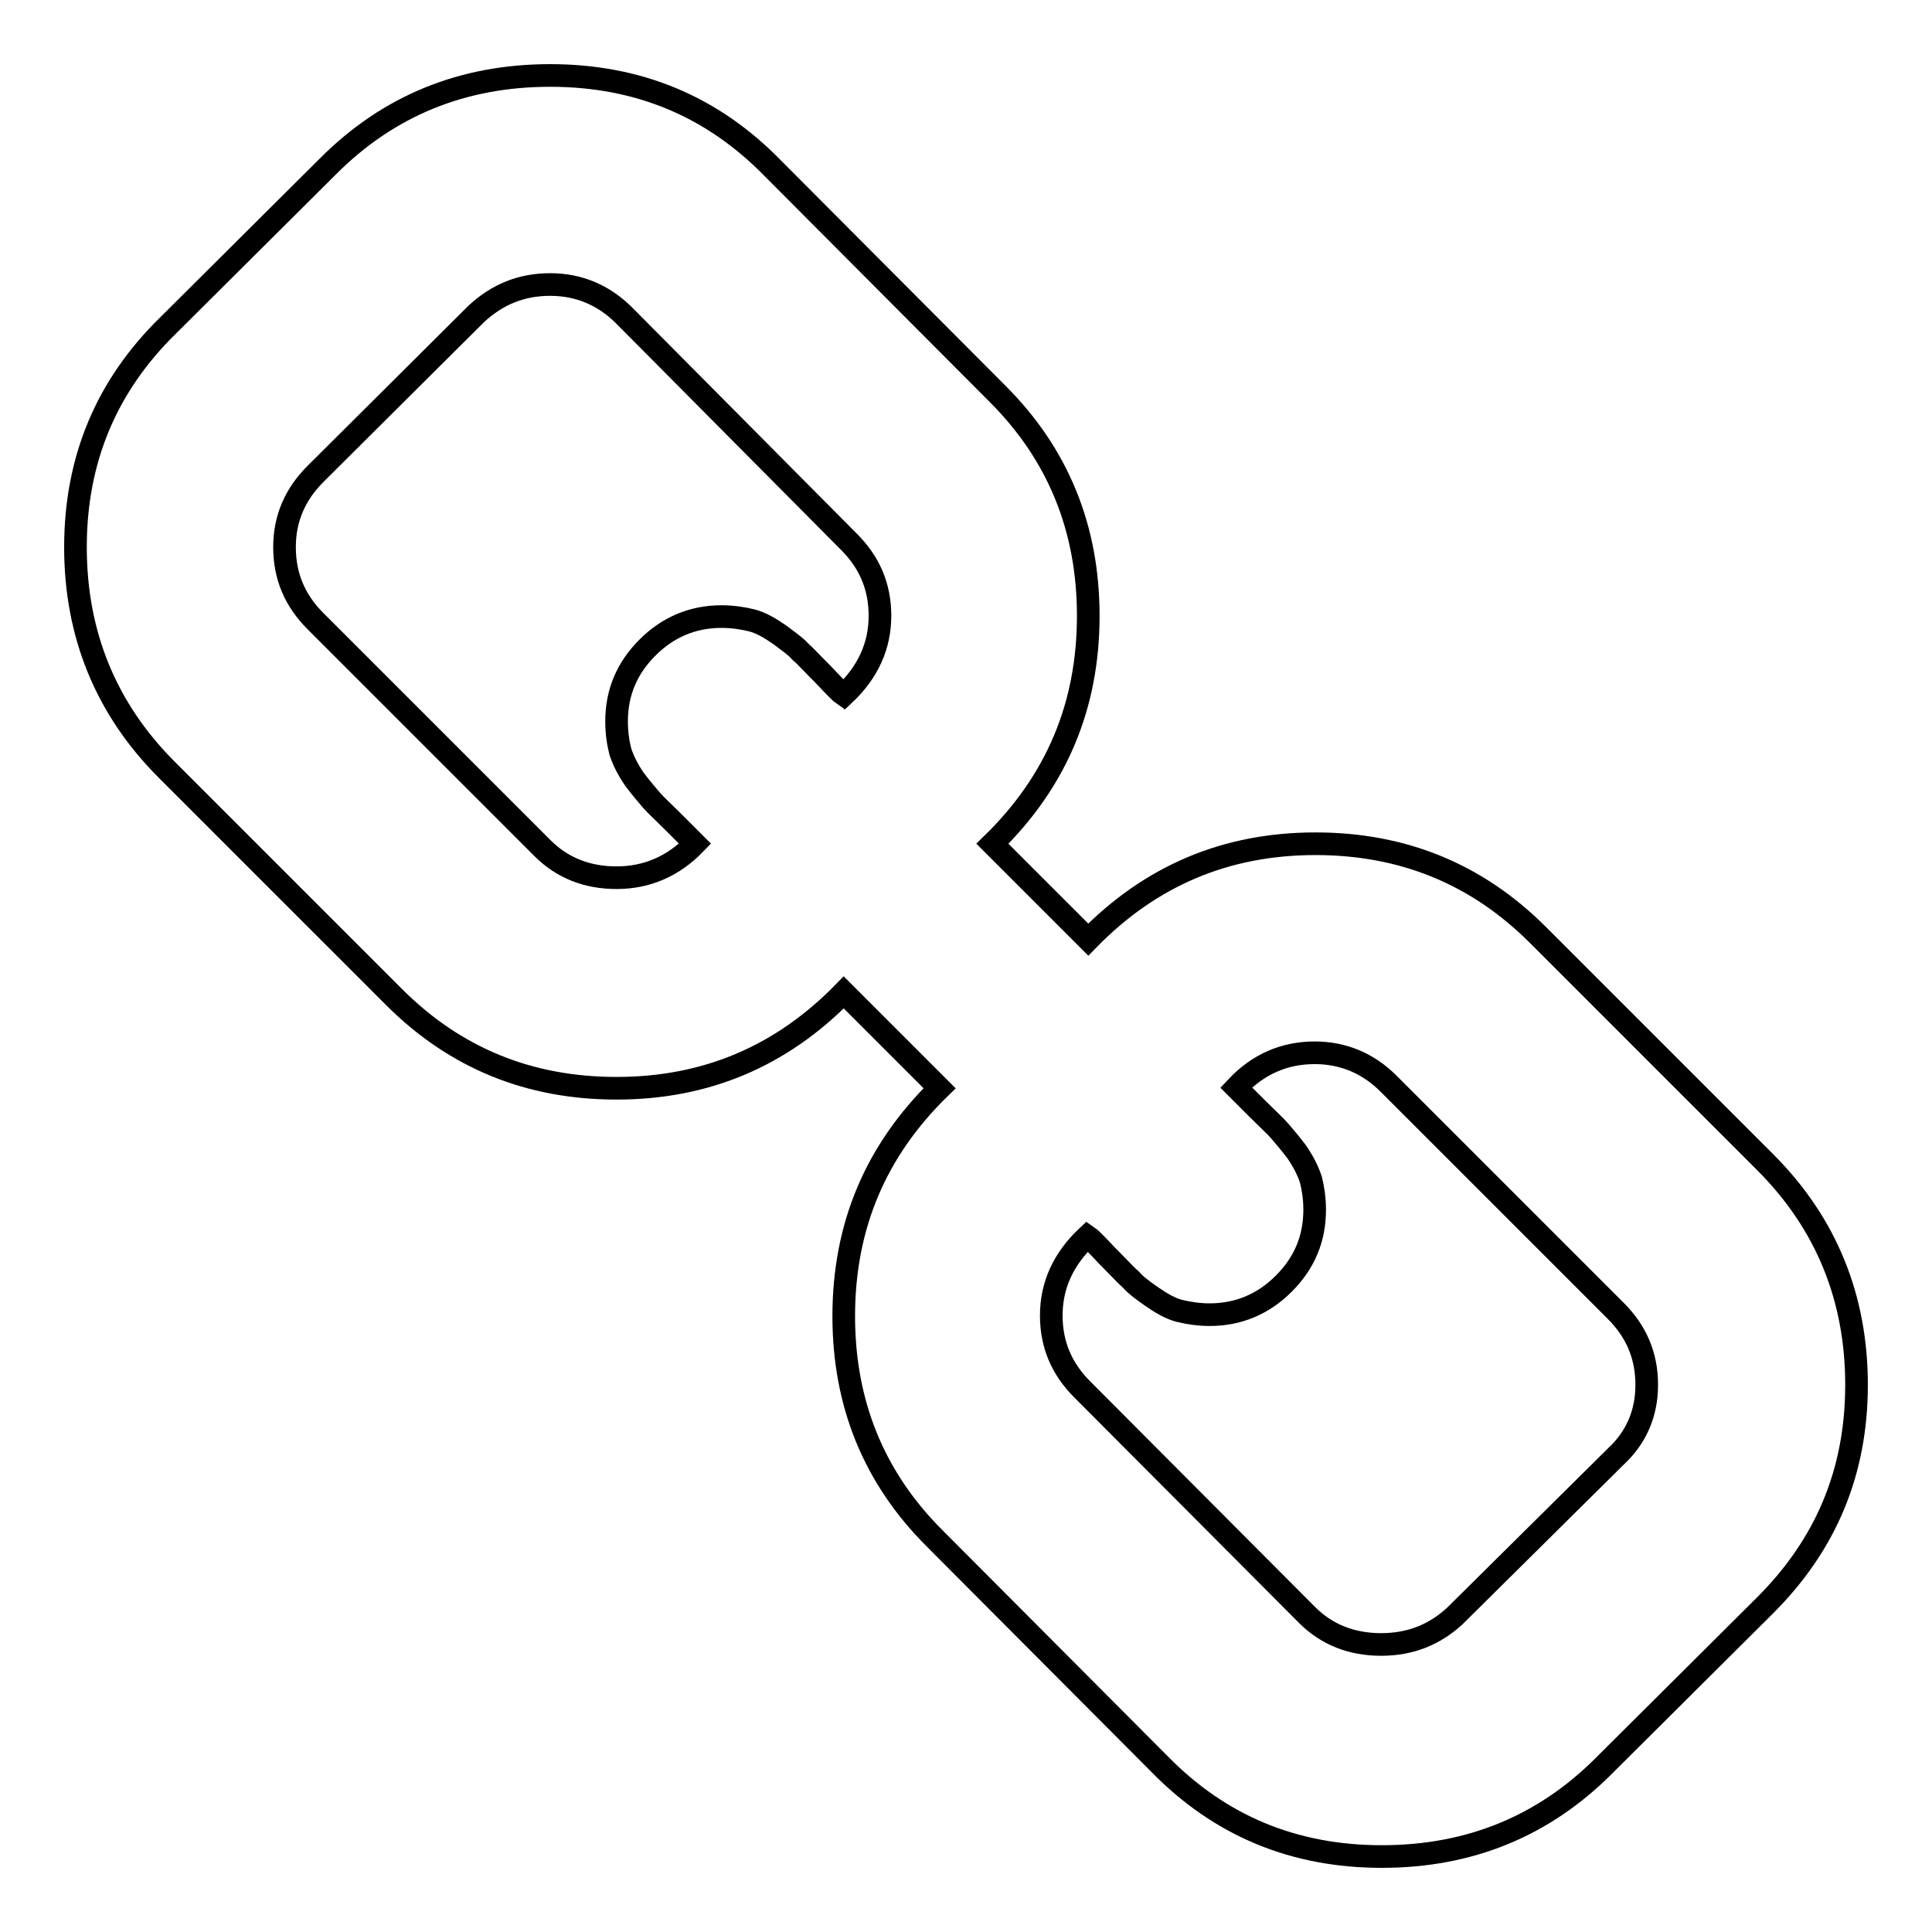 <?xml version="1.0" encoding="utf-8"?>
<!-- Svg Vector Icons : http://www.onlinewebfonts.com/icon -->
<!DOCTYPE svg PUBLIC "-//W3C//DTD SVG 1.1//EN" "http://www.w3.org/Graphics/SVG/1.1/DTD/svg11.dtd">
<svg version="1.1" xmlns="http://www.w3.org/2000/svg" xmlns:xlink="http://www.w3.org/1999/xlink" x="0px" y="0px" viewBox="0 0 256 256" enable-background="new 0 0 256 256" xml:space="preserve">
<g> <path stroke-width="3" fill-opacity="0" stroke="#000000"  d="M218.2,183.5c0-3.9-1.4-7.1-4.1-9.8l-30.1-30.1c-2.7-2.7-6-4.1-9.8-4.1c-4,0-7.5,1.5-10.4,4.6 c0.3,0.3,1.2,1.2,2.7,2.7c1.5,1.5,2.6,2.5,3.1,3.1c0.5,0.6,1.3,1.5,2.2,2.7c0.9,1.3,1.5,2.5,1.9,3.7c0.3,1.2,0.5,2.5,0.5,4 c0,3.9-1.4,7.1-4.1,9.8c-2.7,2.7-6,4.1-9.8,4.1c-1.4,0-2.8-0.2-4-0.5s-2.4-1-3.7-1.9s-2.2-1.6-2.7-2.2c-0.6-0.5-1.6-1.6-3.1-3.1 c-1.5-1.6-2.4-2.5-2.7-2.7c-3.2,3-4.8,6.5-4.8,10.5c0,3.9,1.4,7.1,4.1,9.8l29.8,29.9c2.6,2.6,5.9,3.9,9.8,3.9 c3.9,0,7.1-1.3,9.8-3.8l21.3-21.1C216.8,190.5,218.2,187.3,218.2,183.5L218.2,183.5z M116.6,81.6c0-3.9-1.4-7.1-4.1-9.8L82.7,41.8 c-2.7-2.7-6-4.1-9.8-4.1c-3.8,0-7,1.3-9.8,3.9L41.8,62.8c-2.7,2.7-4.1,5.9-4.1,9.7c0,3.9,1.4,7.1,4.1,9.8l30.1,30.1 c2.6,2.6,5.9,3.9,9.8,3.9c4,0,7.5-1.5,10.4-4.5c-0.3-0.3-1.2-1.2-2.7-2.7c-1.5-1.5-2.6-2.5-3.1-3.1c-0.5-0.6-1.3-1.5-2.2-2.7 c-0.9-1.3-1.5-2.5-1.9-3.7c-0.3-1.2-0.5-2.5-0.5-4c0-3.9,1.4-7.1,4.1-9.8c2.7-2.7,6-4.1,9.8-4.1c1.4,0,2.8,0.2,4,0.5 c1.2,0.3,2.4,1,3.7,1.9c1.2,0.9,2.2,1.6,2.7,2.2c0.6,0.5,1.6,1.6,3.1,3.1c1.5,1.6,2.4,2.5,2.7,2.7C115,89.1,116.6,85.6,116.6,81.6 L116.6,81.6z M246,183.5c0,11.6-4.1,21.3-12.3,29.4L212.5,234c-8,8-17.8,12-29.4,12c-11.7,0-21.5-4.1-29.5-12.3l-29.8-29.9 c-8-8-12-17.8-12-29.4c0-11.9,4.2-21.9,12.7-30.2l-12.7-12.7c-8.3,8.5-18.3,12.7-30.1,12.7c-11.6,0-21.4-4-29.5-12.1L22.1,102 C14,93.9,10,84,10,72.5c0-11.6,4.1-21.4,12.3-29.4L43.5,22c8-8,17.8-12,29.4-12c11.7,0,21.5,4.1,29.5,12.3l29.8,29.9 c8,8,12,17.8,12,29.4c0,11.9-4.2,21.9-12.7,30.2l12.7,12.7c8.3-8.5,18.3-12.7,30.1-12.7c11.6,0,21.4,4,29.5,12.1l30.1,30.1 C242,162.1,246,172,246,183.5L246,183.5z"/></g>
</svg>